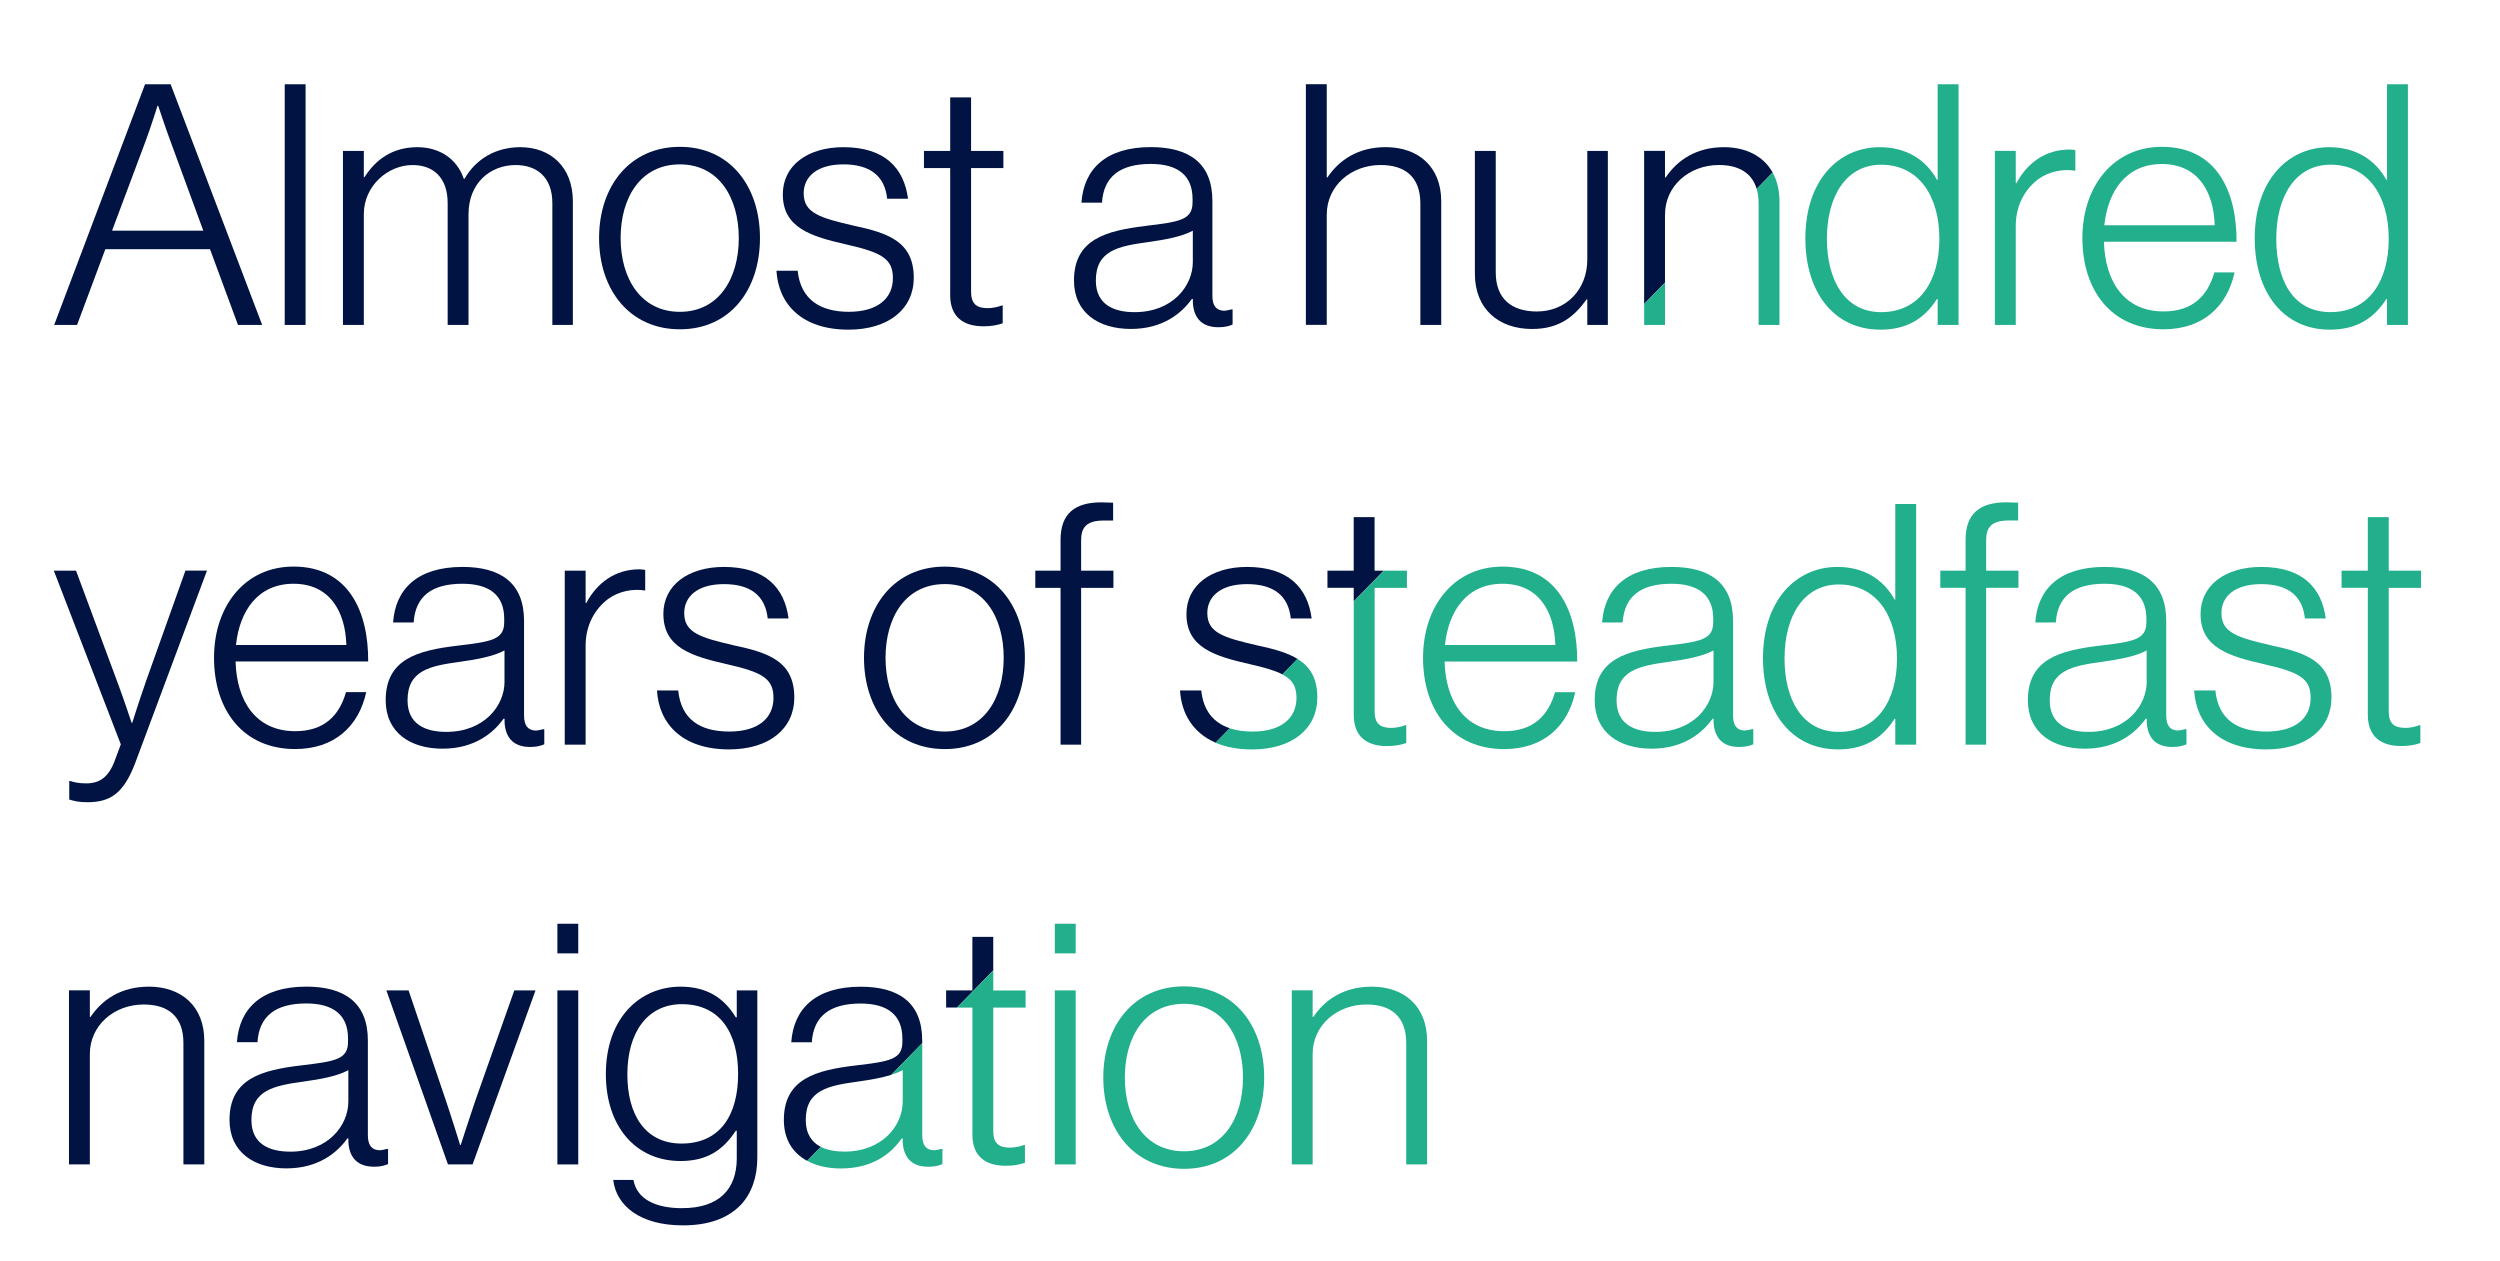 <?xml version="1.0" encoding="UTF-8"?>
<svg id="Laag_1" data-name="Laag 1" xmlns="http://www.w3.org/2000/svg" viewBox="0 0 631.34 318.49">
  <defs>
    <style>
      .cls-1 {
        fill: #21af8c;
      }

      .cls-2 {
        fill: #001343;
      }
    </style>
  </defs>
  <g>
    <g>
      <path class="cls-2" d="M66.21,82.06l-23.12-60.78h-6.46l-22.95,60.78h5.78l7.14-19.13h26.44l7.06,19.13h6.12ZM28.3,58.25l8.5-22.7c1.36-3.66,2.98-8.84,2.98-8.84h.17s1.79,5.44,3.06,8.84l8.33,22.7h-23.04Z"/>
      <rect class="cls-2" x="71.9" y="21.28" width="5.27" height="60.78"/>
      <path class="cls-2" d="M91.88,54.09c0-7.14,6.04-12.41,12.33-12.41,5.1,0,8.84,3.06,8.84,9.61v30.77h5.27v-27.97c0-7.82,5.44-12.41,11.9-12.41,5.36,0,9.27,3.06,9.27,9.61v30.77h5.18v-31.2c0-8.84-5.78-13.69-13.26-13.69-6.21,0-11.22,2.97-14.11,7.99h-.17c-1.79-5.27-6.38-7.99-11.73-7.99-6.29,0-10.54,3.14-13.35,7.57h-.17v-6.63h-5.27v43.95h5.27v-27.97Z"/>
      <path class="cls-2" d="M171.69,83.16c12.67,0,20.23-9.95,20.23-23.04s-7.57-23.04-20.23-23.04-20.4,9.95-20.4,23.04,7.74,23.04,20.4,23.04ZM171.69,41.51c9.78,0,14.88,8.33,14.88,18.62s-5.1,18.62-14.88,18.62-14.96-8.33-14.96-18.62,5.1-18.62,14.96-18.62Z"/>
      <path class="cls-2" d="M214.36,78.74c-7.06,0-12.16-2.98-12.92-10.37h-5.36c.51,8.5,6.46,14.88,18.19,14.88,10.2,0,16.49-5.27,16.49-13.09,0-9.1-6.38-11.31-15.22-13.18-8.42-1.96-12.58-3.15-12.58-8.16,0-4.08,3.23-7.31,10.03-7.31s10.46,2.98,11.05,8.67h5.27c-1.02-7.74-5.87-13.01-16.32-13.01-9.01,0-15.3,4.59-15.3,11.9,0,8.5,7.14,10.63,16.07,12.67,9.01,2.04,11.73,3.66,11.73,8.5,0,5.1-3.83,8.5-11.14,8.5Z"/>
      <path class="cls-2" d="M239.95,74.49c0,5.61,3.4,7.91,8.42,7.91,1.87,0,3.4-.25,4.85-.76v-4.5h-.25c-.77.34-2.3.68-3.49.68-2.81,0-4.25-1.02-4.25-4.17v-31.2h8.16v-4.33h-8.16v-13.52h-5.27v13.52h-6.63v4.33h6.63v32.05Z"/>
      <path class="cls-2" d="M289.33,57.06c-9.95,1.19-18.11,3.32-18.11,13.77,0,8.16,6.21,12.24,14.37,12.24s12.92-4.08,15.39-7.57h.26v.93c.25,4.25,2.63,6.21,6.46,6.21,1.7,0,2.81-.34,3.57-.68v-3.83h-.25c-.76.17-1.36.34-1.96.34-1.87-.08-2.89-1.19-2.89-3.83v-23.89c0-9.61-5.95-13.6-15.56-13.6-11.31,0-16.92,5.53-17.51,14.03h5.19c.42-6.54,4.5-9.78,12.33-9.78,6.8,0,10.54,2.89,10.54,8.84v.85c0,4.42-3.15,4.93-11.82,5.95ZM301.23,58.25v7.91c0,6.04-5.1,12.67-14.71,12.67-5.19,0-9.78-1.87-9.78-7.99,0-7.57,5.7-8.67,13.09-9.69,4.25-.59,8.59-1.36,11.39-2.89Z"/>
      <path class="cls-2" d="M335.06,54.17c0-7.23,6.12-12.5,13.6-12.5,6.21,0,10.03,3.06,10.03,9.69v30.69h5.27v-31.2c0-8.84-5.87-13.69-14.03-13.69-6.97,0-11.73,3.23-14.71,7.65h-.17v-23.55h-5.27v60.78h5.27v-27.88Z"/>
      <path class="cls-2" d="M386.91,83.08c6.97,0,10.71-3.23,13.77-7.48h.17v6.46h5.19v-43.95h-5.19v27.46c0,7.48-5.27,13.09-12.75,13.09-6.38,0-10.37-3.23-10.37-9.86v-30.69h-5.27v31.03c0,8.84,5.95,13.94,14.45,13.94Z"/>
      <path class="cls-2" d="M420.48,54.17c0-7.23,6.12-12.5,13.6-12.5,4.91,0,8.33,1.93,9.54,6.02l4.03-4.13c-2.31-4.17-6.78-6.39-12.3-6.39-6.97,0-11.73,3.23-14.71,7.65h-.17v-6.72h-5.27v38.67l5.27-5.4v-17.21Z"/>
    </g>
    <g>
      <path class="cls-2" d="M36.72,172.5c-1.45,4.08-3.32,10.03-3.32,10.03h-.17s-1.96-5.95-3.49-10.03l-10.54-28.39h-5.61l16.92,43.86-1.45,3.91c-1.62,4.51-4,5.95-7.31,5.95-2.04,0-3.23-.34-4-.6h-.26v4.68c1.36.42,2.55.68,4.51.68,5.7,0,9.18-2.04,12.16-9.95l18.11-48.54h-5.44l-10.12,28.39Z"/>
      <path class="cls-2" d="M74.54,189.16c9.86,0,16.07-5.7,17.94-14.37h-5.1c-1.7,5.95-5.53,9.86-12.84,9.86-10.03,0-14.79-7.74-15.05-17.6h33.49c.08-12.33-4.76-23.97-18.87-23.97-12.16,0-20.06,9.86-20.06,23.04s7.31,23.04,20.49,23.04ZM74.12,147.42c9.01,0,13.09,6.8,13.35,15.47h-27.88c.94-8.76,5.61-15.47,14.54-15.47Z"/>
      <path class="cls-2" d="M137.44,184.15h-.25c-.76.17-1.36.34-1.96.34-1.87-.08-2.89-1.19-2.89-3.83v-23.89c0-9.61-5.95-13.6-15.56-13.6-11.31,0-16.92,5.53-17.51,14.03h5.19c.42-6.54,4.5-9.78,12.33-9.78,6.8,0,10.54,2.89,10.54,8.84v.85c0,4.42-3.15,4.93-11.82,5.95-9.95,1.19-18.11,3.32-18.11,13.77,0,8.16,6.21,12.24,14.37,12.24s12.92-4.08,15.39-7.57h.26v.93c.25,4.25,2.63,6.21,6.46,6.21,1.7,0,2.81-.34,3.57-.68v-3.83ZM127.41,172.16c0,6.04-5.1,12.67-14.71,12.67-5.19,0-9.78-1.87-9.78-7.99,0-7.57,5.7-8.67,13.09-9.69,4.25-.59,8.59-1.36,11.39-2.89v7.91Z"/>
      <path class="cls-2" d="M142.62,144.11v43.95h5.27v-24.99c0-5.19,2.3-9.27,5.7-11.82,2.72-1.96,6.21-2.64,9.35-2.12v-5.19c-.34-.08-.77-.17-1.45-.17-6.12,0-10.71,3.4-13.43,8.5h-.17v-8.16h-5.27Z"/>
      <path class="cls-2" d="M167.53,155.07c0,8.5,7.14,10.63,16.07,12.67,9.01,2.04,11.73,3.66,11.73,8.5,0,5.1-3.83,8.5-11.14,8.5s-12.16-2.98-12.92-10.37h-5.36c.51,8.5,6.46,14.88,18.19,14.88,10.2,0,16.49-5.27,16.49-13.09,0-9.1-6.38-11.31-15.22-13.18-8.42-1.96-12.58-3.15-12.58-8.16,0-4.08,3.23-7.31,10.03-7.31s10.46,2.98,11.05,8.67h5.27c-1.02-7.74-5.87-13.01-16.32-13.01-9.01,0-15.3,4.59-15.3,11.9Z"/>
      <path class="cls-2" d="M238.59,143.09c-12.67,0-20.4,9.95-20.4,23.04s7.74,23.04,20.4,23.04,20.23-9.95,20.23-23.04-7.57-23.04-20.23-23.04ZM238.59,184.74c-9.86,0-14.96-8.33-14.96-18.62s5.1-18.62,14.96-18.62,14.88,8.33,14.88,18.62-5.1,18.62-14.88,18.62Z"/>
      <path class="cls-2" d="M267.83,188.06h5.19v-39.61h8.16v-4.33h-8.16v-7.65c0-3.32,1.36-5.02,5.78-5.02h2.3v-4.5c-.34,0-2.38-.09-2.98-.09-6.72,0-10.29,2.89-10.29,9.44v7.82h-6.38v4.33h6.38v39.61Z"/>
      <path class="cls-2" d="M317.47,162.98c-8.42-1.96-12.58-3.15-12.58-8.16,0-4.08,3.23-7.31,10.03-7.31s10.46,2.98,11.05,8.67h5.27c-1.02-7.74-5.87-13.01-16.32-13.01-9.01,0-15.3,4.59-15.3,11.9,0,8.5,7.14,10.63,16.07,12.67,3.71.84,6.35,1.61,8.17,2.57l3.82-3.91c-2.64-1.63-6.16-2.56-10.2-3.42Z"/>
      <path class="cls-2" d="M303.36,174.37h-5.36c.35,5.89,3.32,10.75,9,13.19l3.57-3.65c-3.99-1.33-6.68-4.34-7.21-9.54Z"/>
      <polygon class="cls-2" points="347.13 144.11 347.13 130.59 341.86 130.59 341.86 144.11 335.23 144.11 335.23 148.44 341.86 148.44 341.86 151.87 349.44 144.11 347.13 144.11"/>
    </g>
    <g>
      <path class="cls-2" d="M37.57,249.17c-6.97,0-11.73,3.23-14.71,7.65h-.17v-6.72h-5.27v43.95h5.27v-27.88c0-7.23,6.12-12.5,13.6-12.5,6.21,0,10.03,3.06,10.03,9.69v30.69h5.27v-31.2c0-8.84-5.87-13.69-14.03-13.69Z"/>
      <path class="cls-2" d="M94.43,294.65c1.7,0,2.81-.34,3.57-.68v-3.83h-.25c-.76.17-1.36.34-1.96.34-1.87-.08-2.89-1.19-2.89-3.83v-23.89c0-9.61-5.95-13.6-15.56-13.6-11.31,0-16.92,5.53-17.51,14.03h5.19c.42-6.54,4.5-9.78,12.33-9.78,6.8,0,10.54,2.89,10.54,8.84v.85c0,4.42-3.15,4.93-11.82,5.95-9.95,1.19-18.11,3.32-18.11,13.77,0,8.16,6.21,12.24,14.37,12.24s12.92-4.08,15.39-7.57h.26v.93c.25,4.25,2.63,6.21,6.46,6.21ZM73.27,290.83c-5.19,0-9.78-1.87-9.78-7.99,0-7.57,5.7-8.67,13.09-9.69,4.25-.59,8.59-1.36,11.39-2.89v7.91c0,6.04-5.1,12.67-14.71,12.67Z"/>
      <path class="cls-2" d="M120.02,277.99c-1.45,4.25-3.66,11.14-3.66,11.14h-.17s-2.13-6.89-3.57-11.14l-9.44-27.88h-5.61l15.56,43.95h6.21l15.9-43.95h-5.36l-9.86,27.88Z"/>
      <rect class="cls-2" x="140.76" y="233.28" width="5.27" height="7.48"/>
      <rect class="cls-2" x="140.76" y="250.11" width="5.27" height="43.95"/>
      <path class="cls-2" d="M172.29,305.11c-6.38,0-11.39-2.04-12.33-7.14h-5.1c.77,6.55,6.8,11.48,17.6,11.48,6.55,0,11.39-1.79,14.71-5.27,2.63-2.89,4.08-6.89,4.08-11.82v-42.25h-5.19v6.8h-.25c-2.89-4.76-7.14-7.74-13.94-7.74-10.2,0-18.87,7.82-18.87,22.1,0,12.92,7.31,21.93,18.87,21.93,6.63,0,10.71-2.72,13.94-7.65h.25v6.97c0,7.74-4.42,12.58-13.77,12.58ZM172.12,288.79c-9.27,0-13.69-7.4-13.69-17.43,0-10.71,5.1-17.77,13.77-17.77,9.61,0,14.2,7.23,14.2,17.6s-4.51,17.6-14.28,17.6Z"/>
      <path class="cls-2" d="M203.48,282.84c0-7.57,5.7-8.67,13.09-9.69,2.98-.42,5.99-.92,8.5-1.71l7.82-8.01v-.65c0-9.61-5.95-13.6-15.56-13.6-11.31,0-16.92,5.53-17.51,14.03h5.19c.42-6.54,4.5-9.78,12.33-9.78,6.8,0,10.54,2.89,10.54,8.84v.85c0,4.42-3.15,4.93-11.82,5.95-9.95,1.19-18.11,3.32-18.11,13.77,0,4.94,2.28,8.38,5.89,10.32l3.45-3.53c-2.28-1.16-3.81-3.27-3.81-6.8Z"/>
      <polygon class="cls-2" points="250.83 236.59 245.56 236.59 245.56 250.11 238.93 250.11 238.93 254.44 241.67 254.44 250.83 245.06 250.83 236.59"/>
    </g>
  </g>
  <g>
    <polygon class="cls-1" points="420.48 82.06 420.48 71.38 415.21 76.78 415.21 82.06 420.48 82.06"/>
    <path class="cls-1" d="M444.11,51.37v30.69h5.27v-31.2c0-2.86-.62-5.3-1.73-7.29l-4.03,4.13c.32,1.08.49,2.29.49,3.67Z"/>
    <path class="cls-1" d="M494.6,82.06V21.28h-5.27v24.14h-.17c-2.81-5.1-7.74-8.25-14.45-8.25-10.46,0-18.79,8.42-18.79,23.04,0,13.52,7.14,23.04,18.96,23.04,6.63,0,11.05-2.72,14.28-7.74h.17v6.54h5.27ZM475.05,78.83c-9.27,0-13.69-8.25-13.69-18.53,0-10.97,5.02-18.7,13.69-18.7,9.52,0,14.71,7.91,14.71,18.7s-5.1,18.53-14.71,18.53Z"/>
    <path class="cls-1" d="M509.05,57.06c0-5.19,2.3-9.27,5.7-11.82,2.72-1.96,6.21-2.64,9.35-2.12v-5.19c-.34-.08-.77-.17-1.45-.17-6.12,0-10.71,3.4-13.43,8.5h-.17v-8.16h-5.27v43.95h5.27v-24.99Z"/>
    <path class="cls-1" d="M546.37,83.16c9.86,0,16.07-5.7,17.94-14.37h-5.1c-1.7,5.95-5.53,9.86-12.84,9.86-10.03,0-14.79-7.74-15.05-17.6h33.49c.08-12.33-4.76-23.97-18.87-23.97-12.16,0-20.06,9.86-20.06,23.04s7.31,23.04,20.49,23.04ZM545.94,41.42c9.01,0,13.09,6.8,13.35,15.47h-27.88c.94-8.76,5.61-15.47,14.54-15.47Z"/>
    <path class="cls-1" d="M588.36,83.25c6.63,0,11.05-2.72,14.28-7.74h.17v6.54h5.27V21.28h-5.27v24.14h-.17c-2.81-5.1-7.74-8.25-14.45-8.25-10.46,0-18.79,8.42-18.79,23.04,0,13.52,7.14,23.04,18.96,23.04ZM588.53,41.59c9.52,0,14.71,7.91,14.71,18.7s-5.1,18.53-14.71,18.53-13.69-8.25-13.69-18.53c0-10.97,5.02-18.7,13.69-18.7Z"/>
    <path class="cls-1" d="M332.68,176.16c0-4.93-1.89-7.83-5.01-9.76l-3.82,3.91c2.6,1.36,3.56,3.09,3.56,5.94,0,5.1-3.83,8.5-11.14,8.5-2.1,0-4.02-.27-5.71-.83l-3.57,3.65c2.52,1.08,5.58,1.69,9.19,1.69,10.2,0,16.49-5.27,16.49-13.09Z"/>
    <path class="cls-1" d="M350.28,188.4c1.87,0,3.4-.25,4.85-.76v-4.5h-.25c-.77.34-2.3.68-3.49.68-2.81,0-4.25-1.02-4.25-4.17v-31.2h8.16v-4.33h-5.85l-7.58,7.77v28.62c0,5.61,3.4,7.91,8.42,7.91Z"/>
    <path class="cls-1" d="M379.43,143.09c-12.16,0-20.06,9.86-20.06,23.04s7.31,23.04,20.49,23.04c9.86,0,16.07-5.7,17.94-14.37h-5.1c-1.7,5.95-5.53,9.86-12.84,9.86-10.03,0-14.79-7.74-15.05-17.6h33.49c.08-12.33-4.76-23.97-18.87-23.97ZM379.43,147.42c9.01,0,13.09,6.8,13.35,15.47h-27.88c.94-8.76,5.61-15.47,14.54-15.47Z"/>
    <path class="cls-1" d="M440.55,184.49c-1.87-.08-2.89-1.19-2.89-3.83v-23.89c0-9.61-5.95-13.6-15.56-13.6-11.31,0-16.92,5.53-17.51,14.03h5.19c.42-6.54,4.5-9.78,12.33-9.78,6.8,0,10.54,2.89,10.54,8.84v.85c0,4.42-3.15,4.93-11.82,5.95-9.95,1.19-18.11,3.32-18.11,13.77,0,8.16,6.21,12.24,14.37,12.24s12.92-4.08,15.39-7.57h.26v.93c.25,4.25,2.63,6.21,6.46,6.21,1.7,0,2.81-.34,3.57-.68v-3.83h-.25c-.76.17-1.36.34-1.96.34ZM432.73,172.16c0,6.04-5.1,12.67-14.71,12.67-5.19,0-9.78-1.87-9.78-7.99,0-7.57,5.7-8.67,13.09-9.69,4.25-.59,8.59-1.36,11.39-2.89v7.91Z"/>
    <path class="cls-1" d="M478.63,151.42h-.17c-2.81-5.1-7.74-8.25-14.45-8.25-10.46,0-18.79,8.42-18.79,23.04,0,13.52,7.14,23.04,18.96,23.04,6.63,0,11.05-2.72,14.28-7.74h.17v6.54h5.27v-60.78h-5.27v24.14ZM464.35,184.83c-9.27,0-13.69-8.25-13.69-18.53,0-10.97,5.02-18.7,13.69-18.7,9.52,0,14.71,7.91,14.71,18.7s-5.1,18.53-14.71,18.53Z"/>
    <path class="cls-1" d="M501.57,136.46c0-3.32,1.36-5.02,5.78-5.02h2.3v-4.5c-.34,0-2.38-.09-2.98-.09-6.72,0-10.29,2.89-10.29,9.44v7.82h-6.38v4.33h6.38v39.61h5.19v-39.61h8.16v-4.33h-8.16v-7.65Z"/>
    <path class="cls-1" d="M549.94,184.49c-1.87-.08-2.89-1.19-2.89-3.83v-23.89c0-9.61-5.95-13.6-15.56-13.6-11.31,0-16.92,5.53-17.51,14.03h5.19c.42-6.54,4.5-9.78,12.33-9.78,6.8,0,10.54,2.89,10.54,8.84v.85c0,4.42-3.15,4.93-11.82,5.95-9.95,1.19-18.11,3.32-18.11,13.77,0,8.16,6.21,12.24,14.37,12.24s12.92-4.08,15.39-7.57h.26v.93c.25,4.25,2.63,6.21,6.46,6.21,1.7,0,2.81-.34,3.57-.68v-3.83h-.25c-.76.17-1.36.34-1.96.34ZM542.12,172.16c0,6.04-5.1,12.67-14.71,12.67-5.19,0-9.78-1.87-9.78-7.99,0-7.57,5.7-8.67,13.09-9.69,4.25-.59,8.59-1.36,11.39-2.89v7.91Z"/>
    <path class="cls-1" d="M573.57,162.98c-8.42-1.96-12.58-3.15-12.58-8.16,0-4.08,3.23-7.31,10.03-7.31s10.46,2.98,11.05,8.67h5.27c-1.02-7.74-5.87-13.01-16.32-13.01-9.01,0-15.3,4.59-15.3,11.9,0,8.5,7.14,10.63,16.07,12.67,9.01,2.04,11.73,3.66,11.73,8.5,0,5.1-3.83,8.5-11.14,8.5s-12.16-2.98-12.92-10.37h-5.36c.51,8.5,6.46,14.88,18.19,14.88,10.2,0,16.49-5.27,16.49-13.09,0-9.1-6.38-11.31-15.22-13.18Z"/>
    <path class="cls-1" d="M603.23,130.59h-5.27v13.52h-6.63v4.33h6.63v32.05c0,5.61,3.4,7.91,8.42,7.91,1.87,0,3.4-.25,4.85-.76v-4.5h-.25c-.77.34-2.3.68-3.49.68-2.81,0-4.25-1.02-4.25-4.17v-31.2h8.16v-4.33h-8.16v-13.52Z"/>
    <path class="cls-1" d="M227.71,287.51h.26v.93c.25,4.25,2.63,6.21,6.46,6.21,1.7,0,2.81-.34,3.57-.68v-3.83h-.25c-.76.17-1.36.34-1.96.34-1.87-.08-2.89-1.19-2.89-3.83v-23.24l-7.82,8.01c1.07-.34,2.05-.72,2.89-1.18v7.91c0,6.04-5.1,12.67-14.71,12.67-2.2,0-4.28-.34-5.96-1.19l-3.45,3.53c2.35,1.27,5.26,1.92,8.48,1.92,8.42,0,12.92-4.08,15.39-7.57Z"/>
    <path class="cls-1" d="M245.56,286.49c0,5.61,3.4,7.91,8.42,7.91,1.87,0,3.4-.25,4.85-.76v-4.5h-.25c-.77.34-2.3.68-3.49.68-2.81,0-4.25-1.02-4.25-4.17v-31.2h8.16v-4.33h-8.16v-5.04l-9.16,9.38h3.89v32.05Z"/>
    <rect class="cls-1" x="266.38" y="250.11" width="5.27" height="43.95"/>
    <rect class="cls-1" x="266.38" y="233.28" width="5.27" height="7.48"/>
    <path class="cls-1" d="M299.02,249.09c-12.67,0-20.4,9.95-20.4,23.04s7.74,23.04,20.4,23.04,20.23-9.95,20.23-23.04-7.57-23.04-20.23-23.04ZM299.02,290.74c-9.86,0-14.96-8.33-14.96-18.62s5.1-18.62,14.96-18.62,14.88,8.33,14.88,18.62-5.1,18.62-14.88,18.62Z"/>
    <path class="cls-1" d="M346.37,249.17c-6.97,0-11.73,3.23-14.71,7.65h-.17v-6.72h-5.27v43.95h5.27v-27.88c0-7.23,6.12-12.5,13.6-12.5,6.21,0,10.03,3.06,10.03,9.69v30.69h5.27v-31.2c0-8.84-5.87-13.69-14.03-13.69Z"/>
  </g>
</svg>